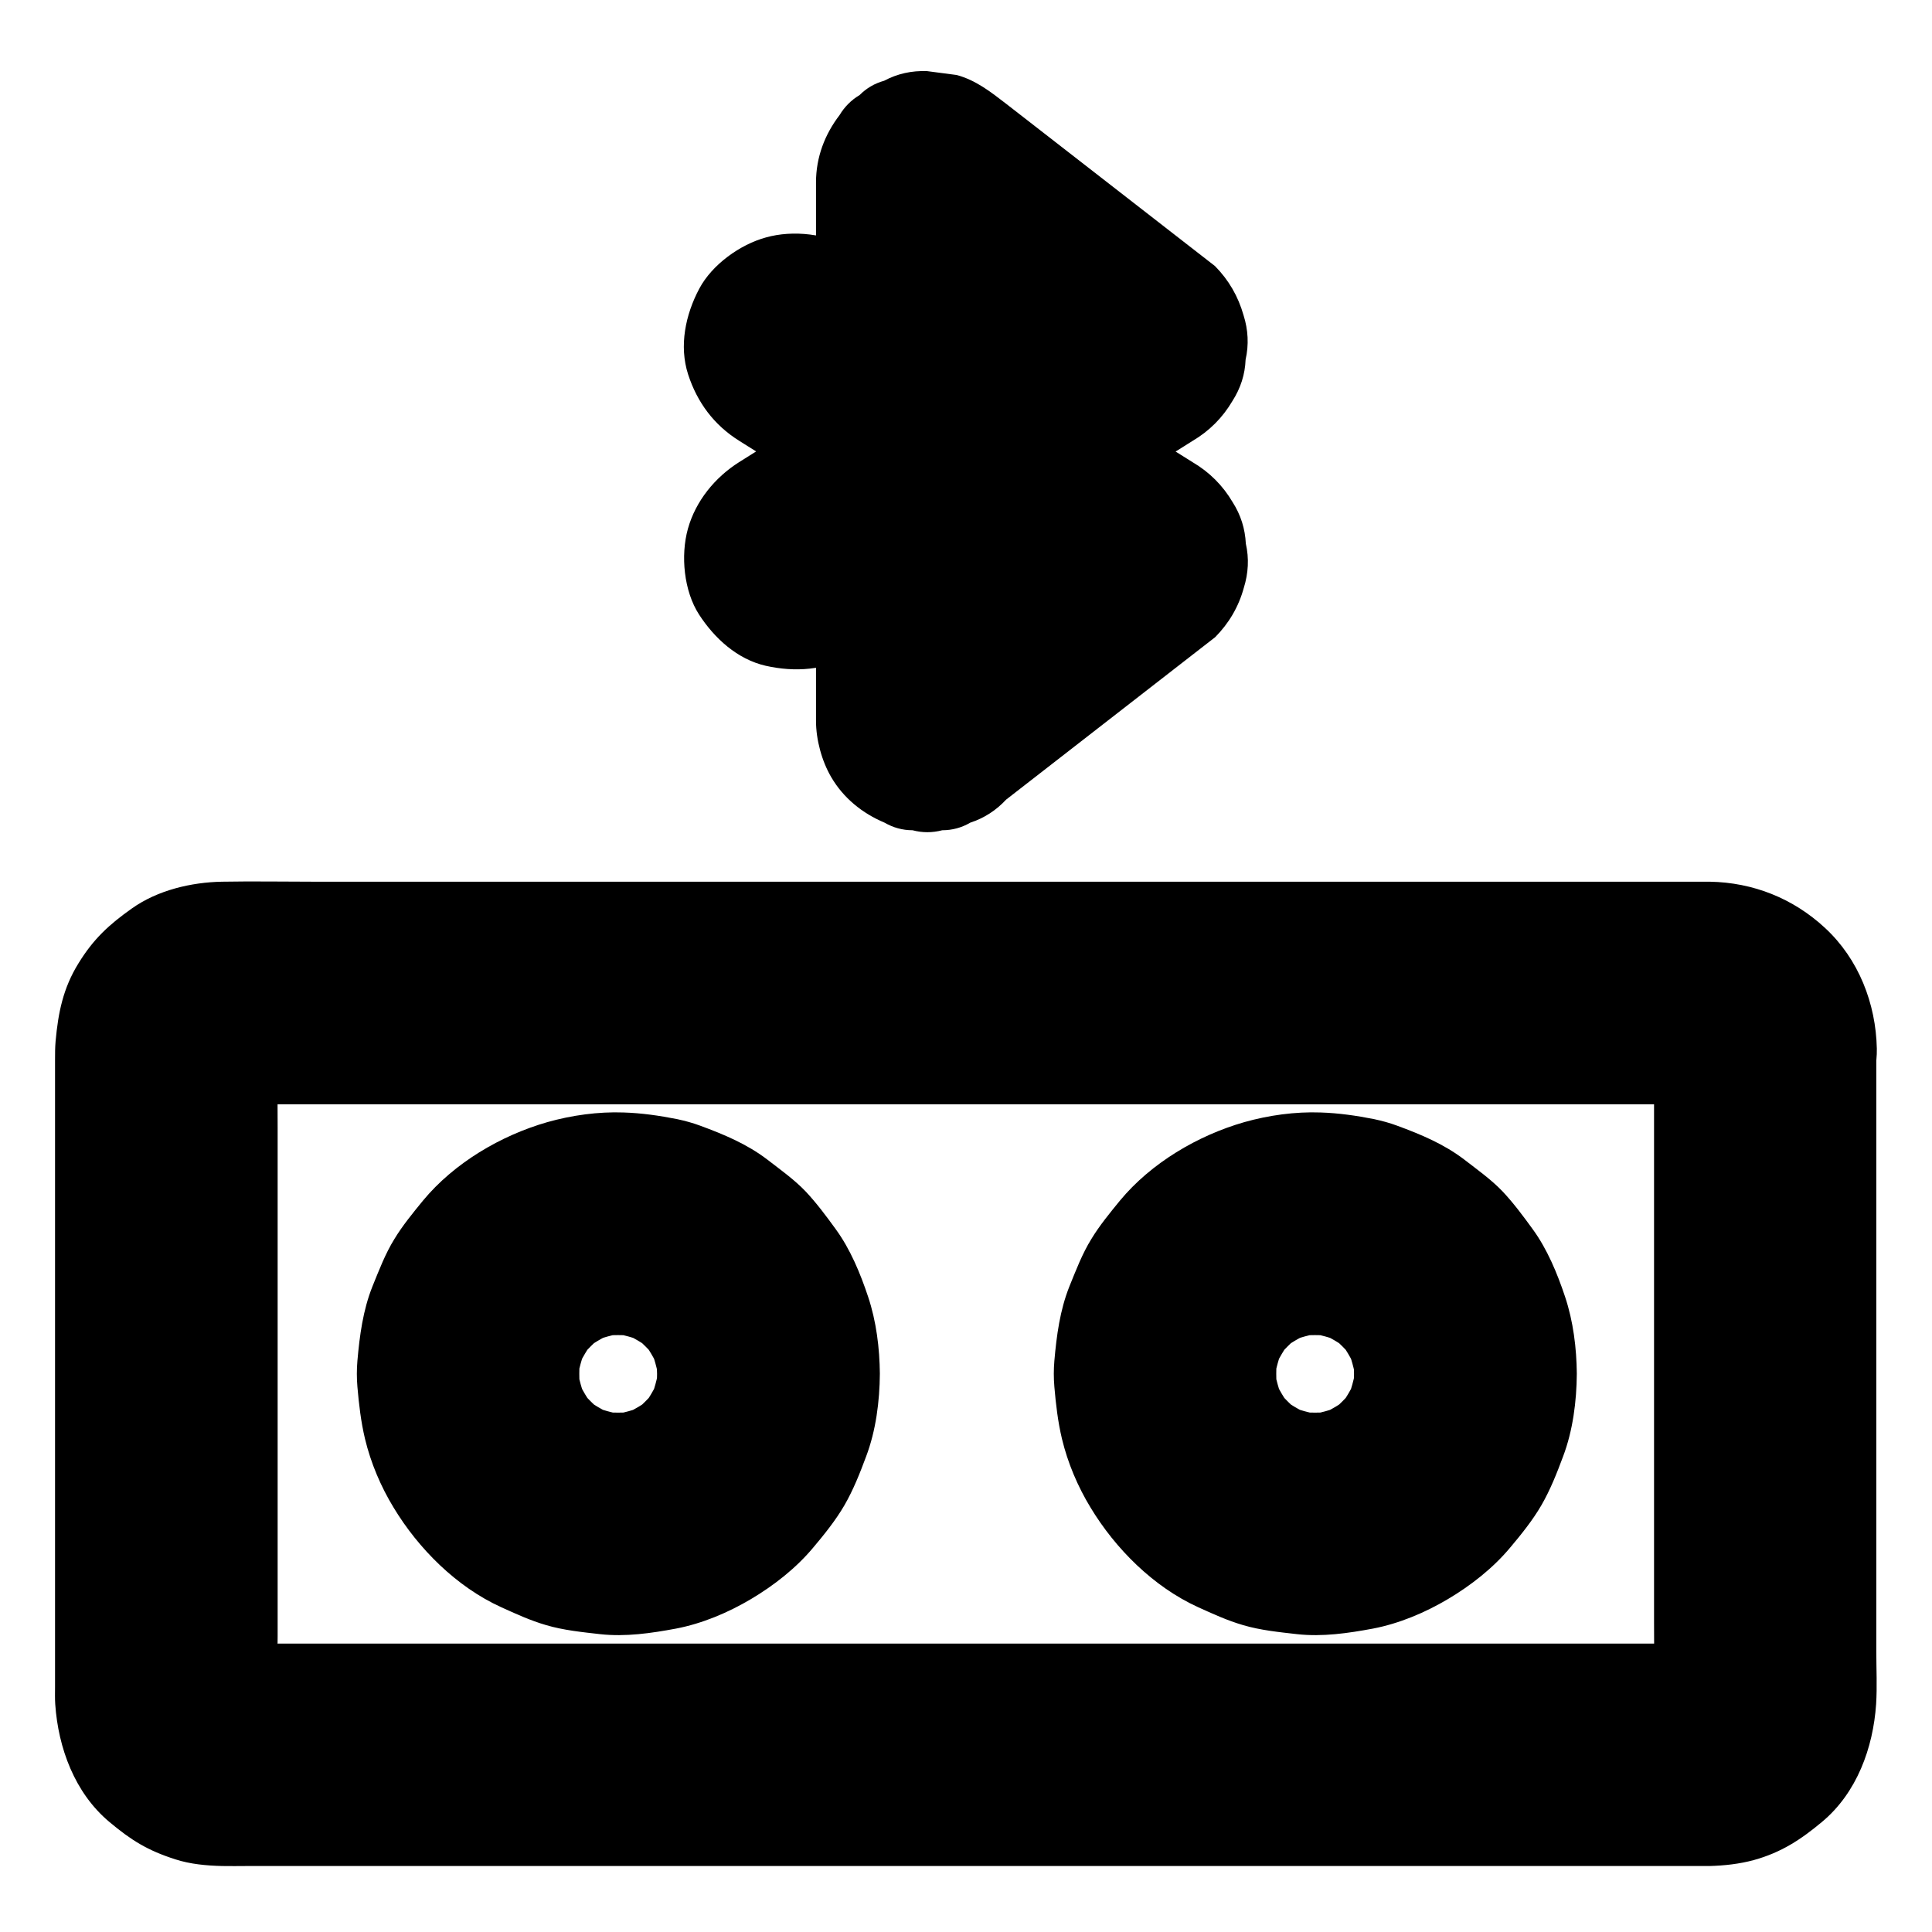 <?xml version="1.0" encoding="UTF-8"?>
<!-- Uploaded to: ICON Repo, www.svgrepo.com, Generator: ICON Repo Mixer Tools -->
<svg fill="#000000" width="800px" height="800px" version="1.1" viewBox="144 144 512 512" xmlns="http://www.w3.org/2000/svg">
 <g>
  <path d="m582.34 421.89v17.219 41.625 49.988 43.148c0 6.742 0.098 13.531 0 20.27 0 0.738-0.051 1.477-0.148 2.164 0.344-2.609 0.688-5.215 1.031-7.871-0.195 1.277-0.543 2.508-1.031 3.738 0.984-2.363 1.969-4.723 2.953-7.035-0.543 1.18-1.133 2.215-1.918 3.246 1.523-1.969 3.102-3.984 4.625-5.953-0.789 0.984-1.672 1.871-2.656 2.656 1.969-1.523 3.984-3.102 5.953-4.625-1.031 0.789-2.117 1.379-3.246 1.918 2.363-0.984 4.723-1.969 7.035-2.953-1.23 0.492-2.461 0.836-3.738 1.031 2.609-0.344 5.215-0.688 7.871-1.031-3.984 0.441-8.117 0.148-12.152 0.148h-28.535-42.508-52.004-56.777-57.562-53.629-45.215-32.227c-5.019 0-10.035 0.051-15.055 0-0.836 0-1.672-0.051-2.559-0.148 2.609 0.344 5.215 0.688 7.871 1.031-1.277-0.195-2.508-0.543-3.738-1.031 2.363 0.984 4.723 1.969 7.035 2.953-1.18-0.543-2.215-1.133-3.246-1.918 1.969 1.523 3.984 3.102 5.953 4.625-0.984-0.789-1.871-1.672-2.656-2.656 1.523 1.969 3.102 3.984 4.625 5.953-0.789-1.031-1.379-2.117-1.918-3.246 0.984 2.363 1.969 4.723 2.953 7.035-0.492-1.23-0.836-2.461-1.031-3.738 0.344 2.609 0.688 5.215 1.031 7.871-0.688-6.102-0.148-12.496-0.148-18.648v-41.277-50.43-43.246c0-6.887-0.098-13.727 0-20.613 0-0.738 0.051-1.477 0.148-2.164-0.344 2.609-0.688 5.215-1.031 7.871 0.195-1.277 0.543-2.508 1.031-3.738-0.984 2.363-1.969 4.723-2.953 7.035 0.543-1.18 1.133-2.215 1.918-3.246-1.523 1.969-3.102 3.984-4.625 5.953 0.789-0.984 1.672-1.871 2.656-2.656-1.969 1.523-3.984 3.102-5.953 4.625 1.031-0.789 2.117-1.379 3.246-1.918-2.363 0.984-4.723 1.969-7.035 2.953 1.23-0.492 2.461-0.836 3.738-1.031-2.609 0.344-5.215 0.688-7.871 1.031 3.984-0.441 8.117-0.148 12.152-0.148h28.535 42.508 52.004 56.777 57.562 53.629 45.215 32.227c5.019 0 10.035-0.051 15.055 0 0.836 0 1.672 0.051 2.559 0.148-2.609-0.344-5.215-0.688-7.871-1.031 1.277 0.195 2.508 0.543 3.738 1.031-2.363-0.984-4.723-1.969-7.035-2.953 1.18 0.543 2.215 1.133 3.246 1.918-1.969-1.523-3.984-3.102-5.953-4.625 0.984 0.789 1.871 1.672 2.656 2.656-1.523-1.969-3.102-3.984-4.625-5.953 0.789 1.031 1.379 2.117 1.918 3.246-0.984-2.363-1.969-4.723-2.953-7.035 0.492 1.23 0.836 2.461 1.031 3.738-0.344-2.609-0.688-5.215-1.031-7.871 0.098 0.637 0.098 1.277 0.148 1.965 0.195 7.676 3.199 15.398 8.66 20.859 5.117 5.117 13.531 8.953 20.859 8.66 7.625-0.344 15.547-2.856 20.859-8.66 5.215-5.707 8.809-12.941 8.66-20.859-0.246-11.957-4.82-23.715-13.676-31.93-8.461-7.871-19.09-12.102-30.602-12.301h-1.77-12.055-52.102-76.754-86.297-80.785-60.121c-8.117 0-16.234-0.148-24.355 0-8.215 0.148-17.121 2.262-23.91 7.086-6.051 4.281-10.184 8.07-14.168 14.562-4.082 6.594-5.363 13.086-6.051 20.613-0.148 1.672-0.148 3.297-0.148 4.969v23.418 81.23 61.551c0 1.523-0.051 3.051 0.051 4.527 0.789 11.609 5.164 23.52 14.316 31.191 5.805 4.871 10.137 7.578 17.516 9.938 3.938 1.277 8.266 1.672 12.398 1.77 2.164 0.051 4.379 0 6.543 0h43.836 72.129 85.363 83.492 66.52 34.441 1.82c3.938-0.098 7.969-0.543 11.758-1.574 7.281-2.016 12.449-5.41 18.105-10.137 9.199-7.676 13.531-19.582 14.316-31.191 0.297-4.625 0.051-9.297 0.051-13.922v-74.094-73.652-12.055c0-7.578-3.297-15.5-8.66-20.859-5.117-5.117-13.531-8.953-20.859-8.66-7.625 0.344-15.547 2.856-20.859 8.66-5.18 5.758-8.523 12.84-8.523 20.859z"/>
  <path d="m318.13 508.09c0 1.82-0.148 3.641-0.395 5.461 0.344-2.609 0.688-5.215 1.031-7.871-0.492 3.492-1.426 6.887-2.805 10.184 0.984-2.363 1.969-4.723 2.953-7.035-1.379 3.199-3.148 6.148-5.266 8.906 1.523-1.969 3.102-3.984 4.625-5.953-2.016 2.508-4.281 4.773-6.789 6.789 1.969-1.523 3.984-3.102 5.953-4.625-2.754 2.117-5.707 3.887-8.906 5.266 2.363-0.984 4.723-1.969 7.035-2.953-3.297 1.379-6.641 2.312-10.184 2.805 2.609-0.344 5.215-0.688 7.871-1.031-3.641 0.441-7.281 0.441-10.922 0 2.609 0.344 5.215 0.688 7.871 1.031-3.492-0.492-6.887-1.426-10.184-2.805 2.363 0.984 4.723 1.969 7.035 2.953-3.199-1.379-6.148-3.148-8.906-5.266 1.969 1.523 3.984 3.102 5.953 4.625-2.508-2.016-4.773-4.281-6.789-6.789 1.523 1.969 3.102 3.984 4.625 5.953-2.117-2.754-3.887-5.707-5.266-8.906 0.984 2.363 1.969 4.723 2.953 7.035-1.379-3.297-2.312-6.641-2.805-10.184 0.344 2.609 0.688 5.215 1.031 7.871-0.441-3.641-0.441-7.281 0-10.922-0.344 2.609-0.688 5.215-1.031 7.871 0.492-3.492 1.426-6.887 2.805-10.184-0.984 2.363-1.969 4.723-2.953 7.035 1.379-3.199 3.148-6.148 5.266-8.906-1.523 1.969-3.102 3.984-4.625 5.953 2.016-2.508 4.281-4.773 6.789-6.789-1.969 1.523-3.984 3.102-5.953 4.625 2.754-2.117 5.707-3.887 8.906-5.266-2.363 0.984-4.723 1.969-7.035 2.953 3.297-1.379 6.641-2.312 10.184-2.805-2.609 0.344-5.215 0.688-7.871 1.031 3.641-0.441 7.281-0.441 10.922 0-2.609-0.344-5.215-0.688-7.871-1.031 3.492 0.492 6.887 1.426 10.184 2.805-2.363-0.984-4.723-1.969-7.035-2.953 3.199 1.379 6.148 3.148 8.906 5.266-1.969-1.523-3.984-3.102-5.953-4.625 2.508 2.016 4.773 4.281 6.789 6.789-1.523-1.969-3.102-3.984-4.625-5.953 2.117 2.754 3.887 5.707 5.266 8.906-0.984-2.363-1.969-4.723-2.953-7.035 1.379 3.297 2.312 6.641 2.805 10.184-0.344-2.609-0.688-5.215-1.031-7.871 0.246 1.82 0.348 3.641 0.395 5.461 0.051 7.625 3.246 15.5 8.66 20.859 5.117 5.117 13.531 8.953 20.859 8.66 7.625-0.344 15.547-2.856 20.859-8.66 5.266-5.758 8.707-12.891 8.66-20.859-0.051-6.789-0.934-13.922-3.102-20.418-2.066-6.199-4.723-12.645-8.609-17.957-2.461-3.394-5.019-6.84-7.922-9.938-3.051-3.199-6.742-5.805-10.234-8.512-5.363-4.082-11.465-6.641-17.762-8.953-1.969-0.738-3.984-1.277-6.051-1.723-4.676-0.934-9.496-1.625-14.219-1.77-6.742-0.246-13.777 0.738-20.223 2.559-12.348 3.543-24.699 10.824-32.965 20.812-2.609 3.199-5.41 6.594-7.578 10.184-2.41 3.887-4.082 8.316-5.805 12.547-2.508 6.297-3.394 12.988-3.984 19.73-0.195 2.262-0.195 4.574 0 6.84 0.395 4.625 0.934 9.297 2.016 13.824 1.523 6.348 4.184 12.645 7.578 18.203 6.594 10.922 16.68 21.008 28.438 26.371 3.887 1.77 7.871 3.59 11.957 4.773 4.625 1.379 9.645 1.871 14.367 2.41 6.691 0.738 13.48-0.246 20.074-1.477 6.938-1.328 13.824-4.231 19.875-7.824 6.051-3.59 11.906-8.168 16.434-13.578 2.902-3.445 6.004-7.281 8.316-11.266 2.363-4.082 4.133-8.562 5.758-12.941 2.609-6.887 3.59-14.66 3.641-21.941 0.051-7.527-3.344-15.547-8.66-20.859-5.117-5.117-13.531-8.953-20.859-8.66-7.625 0.344-15.547 2.856-20.859 8.66-5.363 5.848-8.609 12.883-8.66 20.902z"/>
  <path d="m502.83 508.09c0 1.82-0.148 3.641-0.395 5.461 0.344-2.609 0.688-5.215 1.031-7.871-0.492 3.492-1.426 6.887-2.805 10.184 0.984-2.363 1.969-4.723 2.953-7.035-1.379 3.199-3.148 6.148-5.266 8.906 1.523-1.969 3.102-3.984 4.625-5.953-2.016 2.508-4.281 4.773-6.789 6.789 1.969-1.523 3.984-3.102 5.953-4.625-2.754 2.117-5.707 3.887-8.906 5.266 2.363-0.984 4.723-1.969 7.035-2.953-3.297 1.379-6.641 2.312-10.184 2.805 2.609-0.344 5.215-0.688 7.871-1.031-3.641 0.441-7.281 0.441-10.922 0 2.609 0.344 5.215 0.688 7.871 1.031-3.492-0.492-6.887-1.426-10.184-2.805 2.363 0.984 4.723 1.969 7.035 2.953-3.199-1.379-6.148-3.148-8.906-5.266 1.969 1.523 3.984 3.102 5.953 4.625-2.508-2.016-4.773-4.281-6.789-6.789 1.523 1.969 3.102 3.984 4.625 5.953-2.117-2.754-3.887-5.707-5.266-8.906 0.984 2.363 1.969 4.723 2.953 7.035-1.379-3.297-2.312-6.641-2.805-10.184 0.344 2.609 0.688 5.215 1.031 7.871-0.441-3.641-0.441-7.281 0-10.922-0.344 2.609-0.688 5.215-1.031 7.871 0.492-3.492 1.426-6.887 2.805-10.184-0.984 2.363-1.969 4.723-2.953 7.035 1.379-3.199 3.148-6.148 5.266-8.906-1.523 1.969-3.102 3.984-4.625 5.953 2.016-2.508 4.281-4.773 6.789-6.789-1.969 1.523-3.984 3.102-5.953 4.625 2.754-2.117 5.707-3.887 8.906-5.266-2.363 0.984-4.723 1.969-7.035 2.953 3.297-1.379 6.641-2.312 10.184-2.805-2.609 0.344-5.215 0.688-7.871 1.031 3.641-0.441 7.281-0.441 10.922 0-2.609-0.344-5.215-0.688-7.871-1.031 3.492 0.492 6.887 1.426 10.184 2.805-2.363-0.984-4.723-1.969-7.035-2.953 3.199 1.379 6.148 3.148 8.906 5.266-1.969-1.523-3.984-3.102-5.953-4.625 2.508 2.016 4.773 4.281 6.789 6.789-1.523-1.969-3.102-3.984-4.625-5.953 2.117 2.754 3.887 5.707 5.266 8.906-0.984-2.363-1.969-4.723-2.953-7.035 1.379 3.297 2.312 6.641 2.805 10.184-0.344-2.609-0.688-5.215-1.031-7.871 0.246 1.82 0.395 3.641 0.395 5.461 0.051 7.625 3.246 15.5 8.66 20.859 5.117 5.117 13.531 8.953 20.859 8.66 7.625-0.344 15.547-2.856 20.859-8.66 5.266-5.758 8.707-12.891 8.66-20.859-0.051-6.789-0.934-13.922-3.102-20.418-2.066-6.199-4.723-12.645-8.609-17.957-2.461-3.394-5.019-6.84-7.922-9.938-3.051-3.199-6.742-5.805-10.234-8.512-5.363-4.082-11.465-6.641-17.762-8.953-1.969-0.738-3.984-1.277-6.051-1.723-4.676-0.934-9.496-1.625-14.219-1.77-6.742-0.246-13.777 0.738-20.223 2.559-12.348 3.543-24.699 10.824-32.965 20.812-2.609 3.199-5.41 6.594-7.578 10.184-2.41 3.887-4.082 8.316-5.805 12.547-2.508 6.297-3.394 12.988-3.984 19.73-0.195 2.262-0.195 4.574 0 6.84 0.395 4.625 0.934 9.297 2.016 13.824 1.523 6.348 4.184 12.645 7.578 18.203 6.594 10.922 16.68 21.008 28.438 26.371 3.887 1.77 7.871 3.59 11.957 4.773 4.625 1.379 9.645 1.871 14.367 2.41 6.691 0.738 13.48-0.246 20.074-1.477 6.938-1.328 13.824-4.231 19.875-7.824 6.051-3.59 11.906-8.168 16.434-13.578 2.902-3.445 6.004-7.281 8.316-11.266 2.363-4.082 4.133-8.562 5.758-12.941 2.609-6.887 3.59-14.66 3.641-21.941 0.051-7.527-3.344-15.547-8.66-20.859-5.117-5.074-13.48-8.961-20.859-8.617-7.625 0.344-15.547 2.856-20.859 8.66-5.316 5.805-8.562 12.84-8.66 20.859z"/>
  <path d="m339.88 260.81c10.137 6.348 20.32 12.742 30.453 19.09 16.285 10.184 32.52 20.367 48.805 30.555 3.691 2.312 7.43 4.676 11.121 6.988-1.969-15.449-3.984-30.898-5.953-46.348-16.188 12.594-32.375 25.141-48.562 37.738-2.262 1.77-4.574 3.543-6.84 5.312 16.777 6.938 33.605 13.922 50.383 20.859v-48.168-76.852-17.711c-16.777 6.938-33.605 13.922-50.383 20.859 16.188 12.594 32.375 25.141 48.562 37.738 2.262 1.77 4.574 3.543 6.84 5.312 1.969-15.449 3.984-30.898 5.953-46.348-10.137 6.348-20.32 12.742-30.453 19.09-16.285 10.184-32.52 20.367-48.805 30.555-3.691 2.312-7.43 4.676-11.121 6.988-6.394 4.035-11.512 10.281-13.578 17.664-1.969 7.086-1.082 16.48 2.953 22.73 4.082 6.297 10.137 11.855 17.664 13.578 7.625 1.723 15.941 1.277 22.73-2.953 10.137-6.348 20.32-12.742 30.453-19.09 16.285-10.184 32.52-20.367 48.805-30.555 3.691-2.312 7.43-4.676 11.121-6.988 4.43-2.609 7.969-6.148 10.578-10.578 2.164-3.394 3.344-7.035 3.492-10.973 0.887-3.938 0.688-7.871-0.543-11.758-1.426-5.019-3.938-9.348-7.578-13.039-16.188-12.594-32.375-25.141-48.562-37.738-2.262-1.77-4.574-3.543-6.84-5.312-4.082-3.148-7.969-6.199-13.039-7.578-2.609-0.344-5.215-0.688-7.871-1.031-4.082-0.148-7.871 0.688-11.367 2.559-2.508 0.688-4.676 1.969-6.496 3.789-2.215 1.328-3.984 3.102-5.312 5.312-3.879 5.07-6.238 11.121-6.238 17.812v48.168 76.852 17.711c0 4.969 1.523 10.629 4.035 14.906 3.246 5.559 8.266 9.594 14.121 12.055 2.312 1.328 4.773 2.016 7.43 2.016 2.609 0.688 5.215 0.688 7.871 0 2.656 0 5.164-0.688 7.43-2.016 3.641-1.18 6.84-3.246 9.496-6.102 16.188-12.594 32.375-25.141 48.562-37.738 2.262-1.77 4.574-3.543 6.84-5.312 3.641-3.691 6.199-8.02 7.578-13.039 1.23-3.938 1.426-7.871 0.543-11.758-0.195-3.938-1.328-7.578-3.492-10.973-2.609-4.43-6.148-7.969-10.578-10.578-10.137-6.348-20.32-12.742-30.453-19.09-16.285-10.184-32.52-20.367-48.805-30.555-3.691-2.312-7.43-4.676-11.121-6.988-6.394-3.984-15.598-4.969-22.73-2.953-6.84 1.871-14.27 7.184-17.664 13.578-3.641 6.84-5.41 15.152-2.953 22.73 2.402 7.387 6.828 13.391 13.52 17.574z"/>
 </g>
</svg>